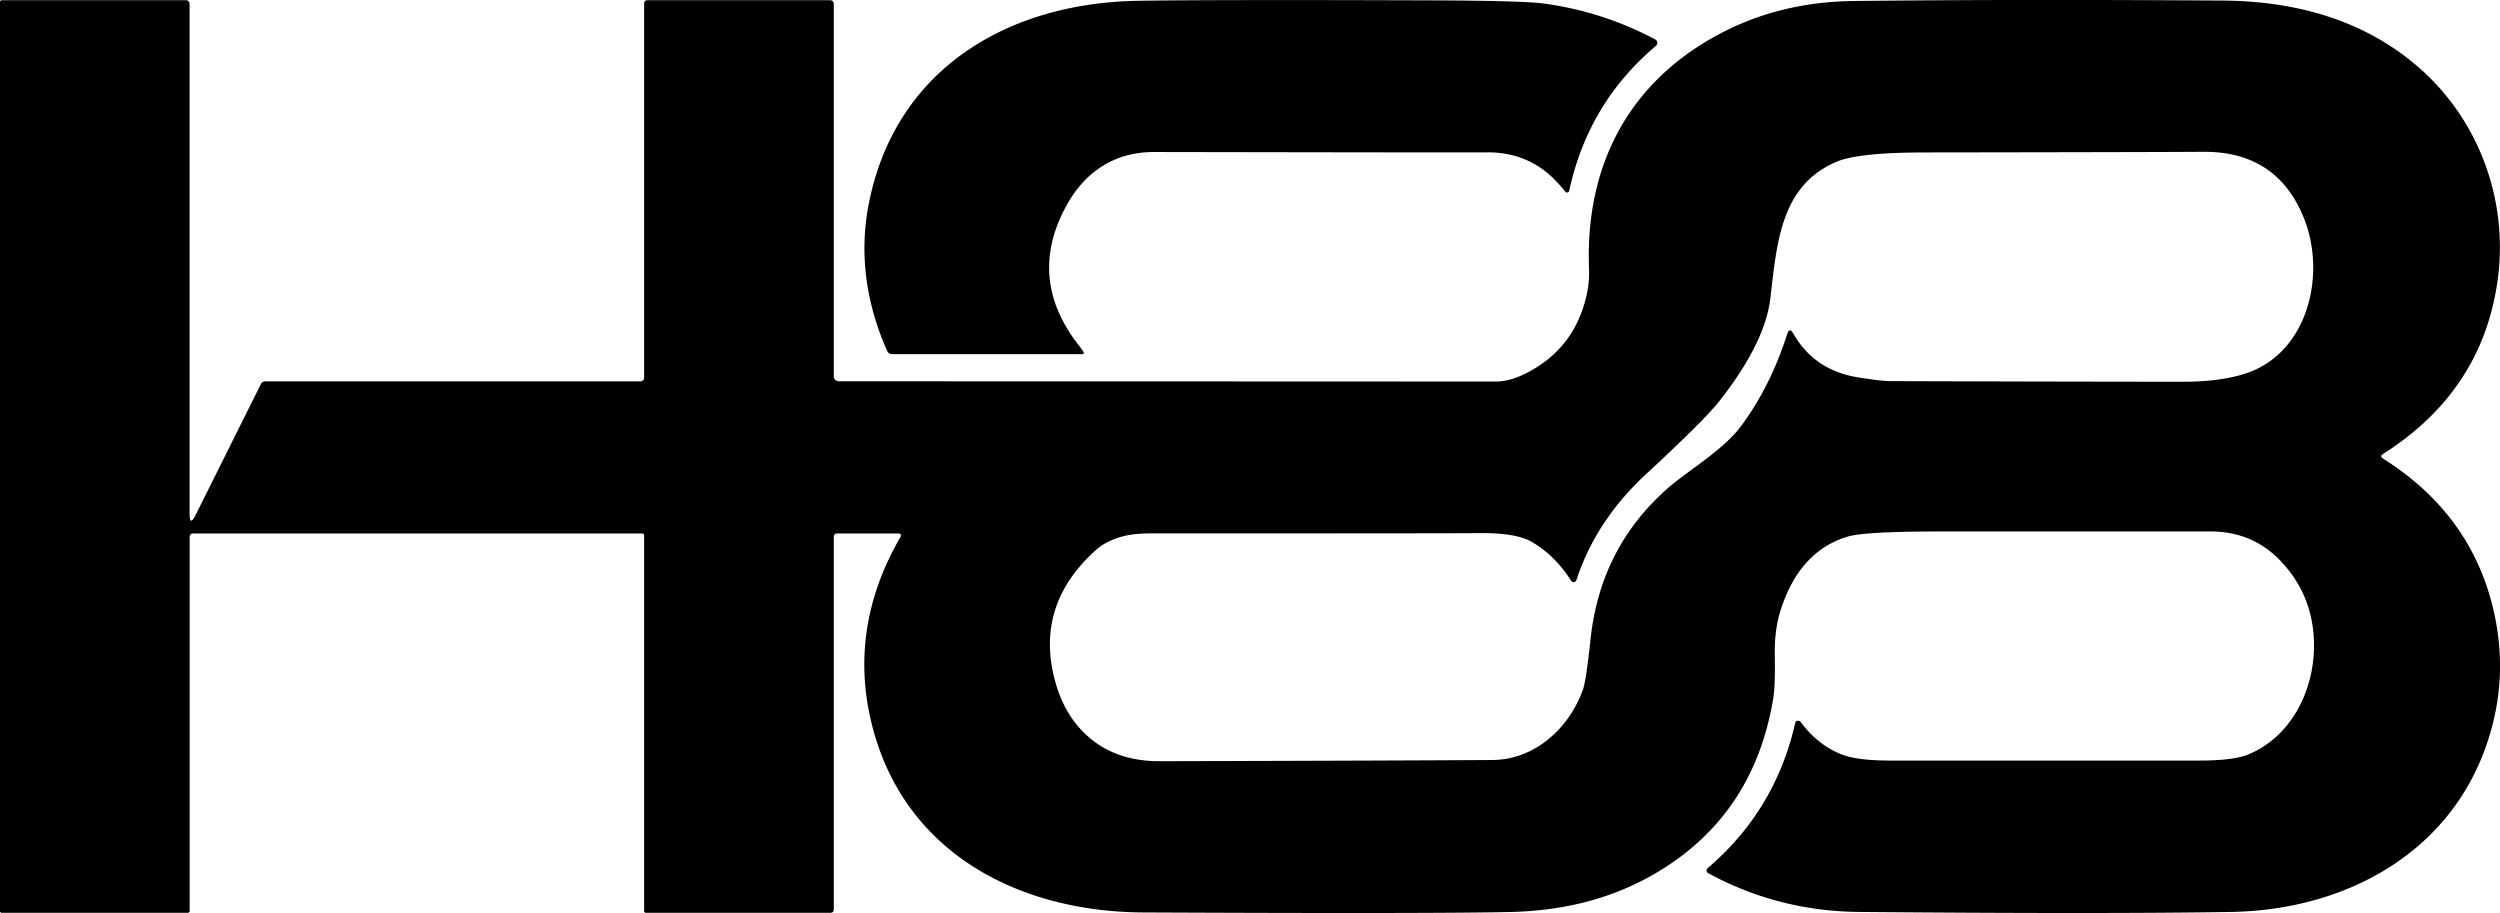 <?xml version="1.0" encoding="UTF-8"?>
<svg data-bbox="0 -0.004 349.314 127.575" viewBox="0 0 349.31 127.57" xmlns="http://www.w3.org/2000/svg" data-type="shape">
    <g>
        <path d="M26.49 71.76c0 1.25.28 1.31.84.2l9.11-18.27c.13-.27.35-.41.65-.41h52.4c.28 0 .51-.23.51-.51V.53c0-.33.17-.5.5-.5H116c.28 0 .5.22.5.5v52.06c0 .38.3.68.68.68 58.27.03 88.88.04 91.85.04 1.65 0 3.53-.65 5.63-1.96 3.14-1.95 5.31-4.69 6.5-8.23q.975-2.88.87-5.49c-.58-14.28 5.38-25.98 18.03-32.78 5.68-3.06 12-4.63 18.97-4.71q22.485-.255 51.48-.06c10.12.06 19.58 2.64 27.17 9.1 8.62 7.35 12.83 18.7 11.31 29.89-1.41 10.36-6.75 18.48-16.03 24.37q-.495.315 0 .63C341 69.14 346.1 76 348.26 84.66c1.66 6.65 1.36 13.19-.91 19.62-5.29 15.06-19.78 22.88-35.61 23.14-11.93.2-29.25.2-51.97 0-7.54-.07-14.57-1.87-21.1-5.42a.415.415 0 0 1-.17-.57c.03-.05.06-.09.1-.13 6.29-5.36 10.37-12.11 12.23-20.26a.432.432 0 0 1 .77-.16c1.52 2.07 3.37 3.56 5.56 4.47 1.47.61 3.74.91 6.81.92h43.28c3.22 0 5.51-.29 6.86-.84 6.44-2.65 9.68-9.86 9.16-16.66-.31-4.1-1.9-7.62-4.78-10.56-2.69-2.75-6.07-4.06-10.14-3.95h-37.43c-6.92 0-11.18.24-12.77.72-4.51 1.36-7.64 4.82-9.38 10.37-.57 1.81-.83 3.87-.79 6.19.05 2.86-.02 4.9-.23 6.12-1.82 10.9-7.31 19.03-16.47 24.38-5.81 3.4-12.49 5.19-20.02 5.38-6.91.17-24.08.2-51.51.07-17.23-.08-33.25-8.16-37.85-25.95-2.35-9.08-1.05-17.9 3.88-26.45.21-.37.11-.55-.32-.55h-8.47c-.33 0-.49.16-.49.49v52.01c0 .33-.17.5-.5.5H90.24c-.13 0-.24-.11-.24-.24V74.78c0-.13-.11-.24-.25-.24H27c-.33 0-.5.17-.5.5v52.24c0 .14-.12.26-.26.26h-26c-.13 0-.24-.11-.24-.24V.27C0 .14.11.03.25.03H26c.27 0 .49.22.49.5zM250.56 46.6c1.96 3.42 4.96 5.46 9.01 6.12 2.2.35 3.68.53 4.43.53 14.33.05 28 .08 41 .09 3.54 0 6.5-.4 8.87-1.19 8.57-2.87 11.19-13.7 8.08-21.57-2.49-6.31-7.21-9.43-14.16-9.37-3.55.03-16.46.06-38.75.09-6.25 0-10.39.44-12.4 1.29-7.77 3.27-8.36 11.16-9.27 19.02-.48 4.19-2.86 9-7.13 14.43-1.4 1.78-4.82 5.19-10.26 10.22-4.67 4.33-7.91 9.26-9.72 14.8-.07.21-.31.33-.52.25a.43.43 0 0 1-.21-.16q-2.295-3.6-5.55-5.46c-1.46-.83-3.86-1.23-7.19-1.2-2.85.03-18.2.04-46.05.04-1.55 0-2.85.14-3.92.43-1.53.42-2.75 1.04-3.67 1.87q-8.61 7.71-5.73 18.33 1.38 5.085 4.95 8.04c2.57 2.12 5.79 3.17 9.68 3.16 23.33-.06 38.83-.12 46.48-.17 6.01-.04 10.8-4.55 12.67-9.92.28-.79.63-3.13 1.04-7 .92-8.51 4.5-15.51 10.74-21.01 2.86-2.52 7.76-5.32 10.29-8.73 2.72-3.66 4.87-7.94 6.44-12.84.21-.67.5-.7.85-.09"/>
        <path d="M150.7 48.21c.33.42.56.75.7.99.06.08.03.2-.06.25-.03.02-.06.03-.1.03H124.6c-.27 0-.51-.16-.62-.4-2.86-6.39-3.98-13.36-2.62-20.46C124.99 9.73 140.7.41 159.02.11c6.93-.11 20.5-.13 40.69-.06q13.08.045 16.05.45c5.47.75 10.64 2.42 15.52 5.01.26.14.37.46.23.73-.03.06-.08.12-.13.16-6.31 5.32-10.36 12.08-12.13 20.27-.04.16-.2.26-.36.23a.25.25 0 0 1-.17-.11 22 22 0 0 0-1.54-1.73c-2.58-2.58-5.77-3.84-9.57-3.77-1.48.02-16.93 0-46.35-.05-5.52-.01-9.69 2.74-12.33 7.63-3.63 6.71-3.04 13.16 1.77 19.34"/>
    </g>
</svg>
